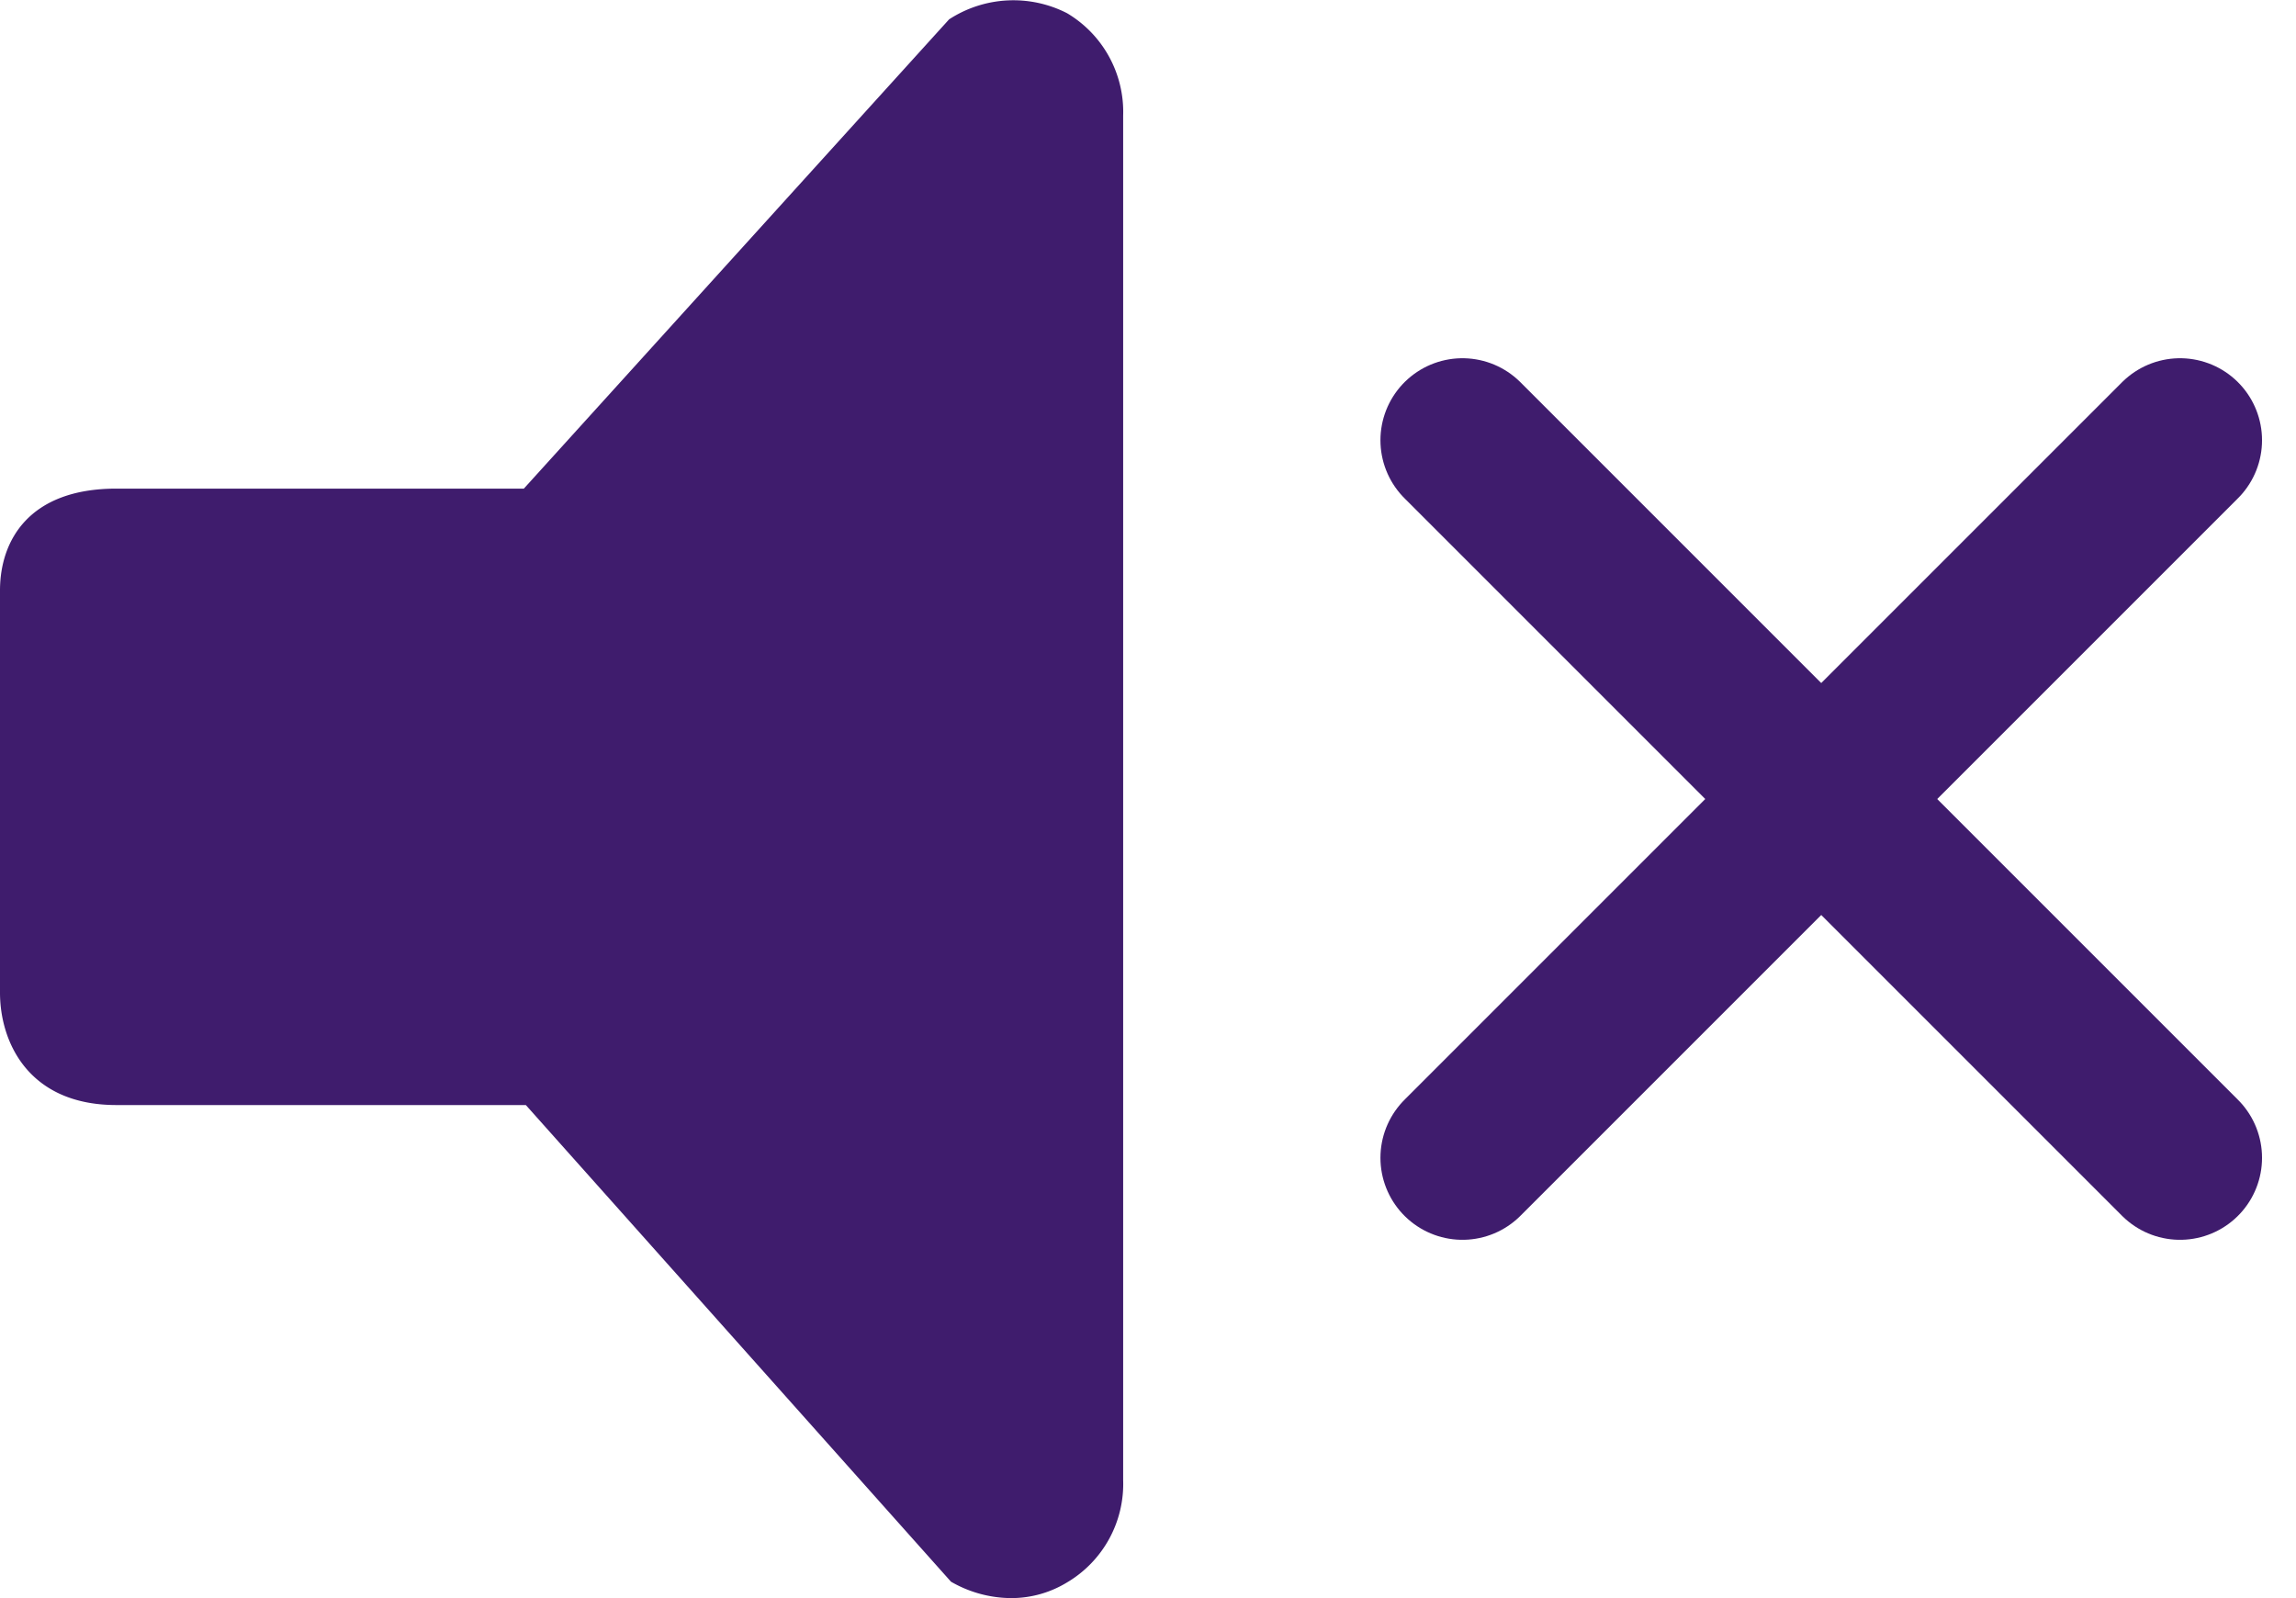 <svg xmlns="http://www.w3.org/2000/svg" width="111.989" height="77.947" viewBox="0 0 111.989 77.947">
  <g id="Groupe_810" data-name="Groupe 810" transform="translate(-236.089 -488)">
    <g id="Groupe_808" data-name="Groupe 808" transform="translate(236.089 477)">
      <path id="Tracé_938" data-name="Tracé 938" d="M46.293,11.944,25.551,34.833H5.675C1.4,34.833,0,37.379,0,39.8V59.418C0,61.842,1.4,64.9,5.675,64.9H25.648L46.385,88.149a5.92,5.92,0,0,0,2.921.8,5.219,5.219,0,0,0,2.737-.763,5.581,5.581,0,0,0,2.74-4.992V16.642a5.6,5.6,0,0,0-2.74-5A5.748,5.748,0,0,0,46.293,11.944Z" fill="#3f1c6d"/>
    </g>
    <g id="Groupe_809" data-name="Groupe 809" transform="translate(149.921 85.973)">
      <line id="Ligne_72" data-name="Ligne 72" x2="35" y2="35" transform="translate(157.5 423.5)" fill="none" stroke="#3f1c6d" stroke-linecap="round" stroke-width="8"/>
      <line id="Ligne_73" data-name="Ligne 73" x1="35" y2="35" transform="translate(157.5 423.5)" fill="none" stroke="#3f1c6d" stroke-linecap="round" stroke-width="8"/>
    </g>
  </g>
</svg>
